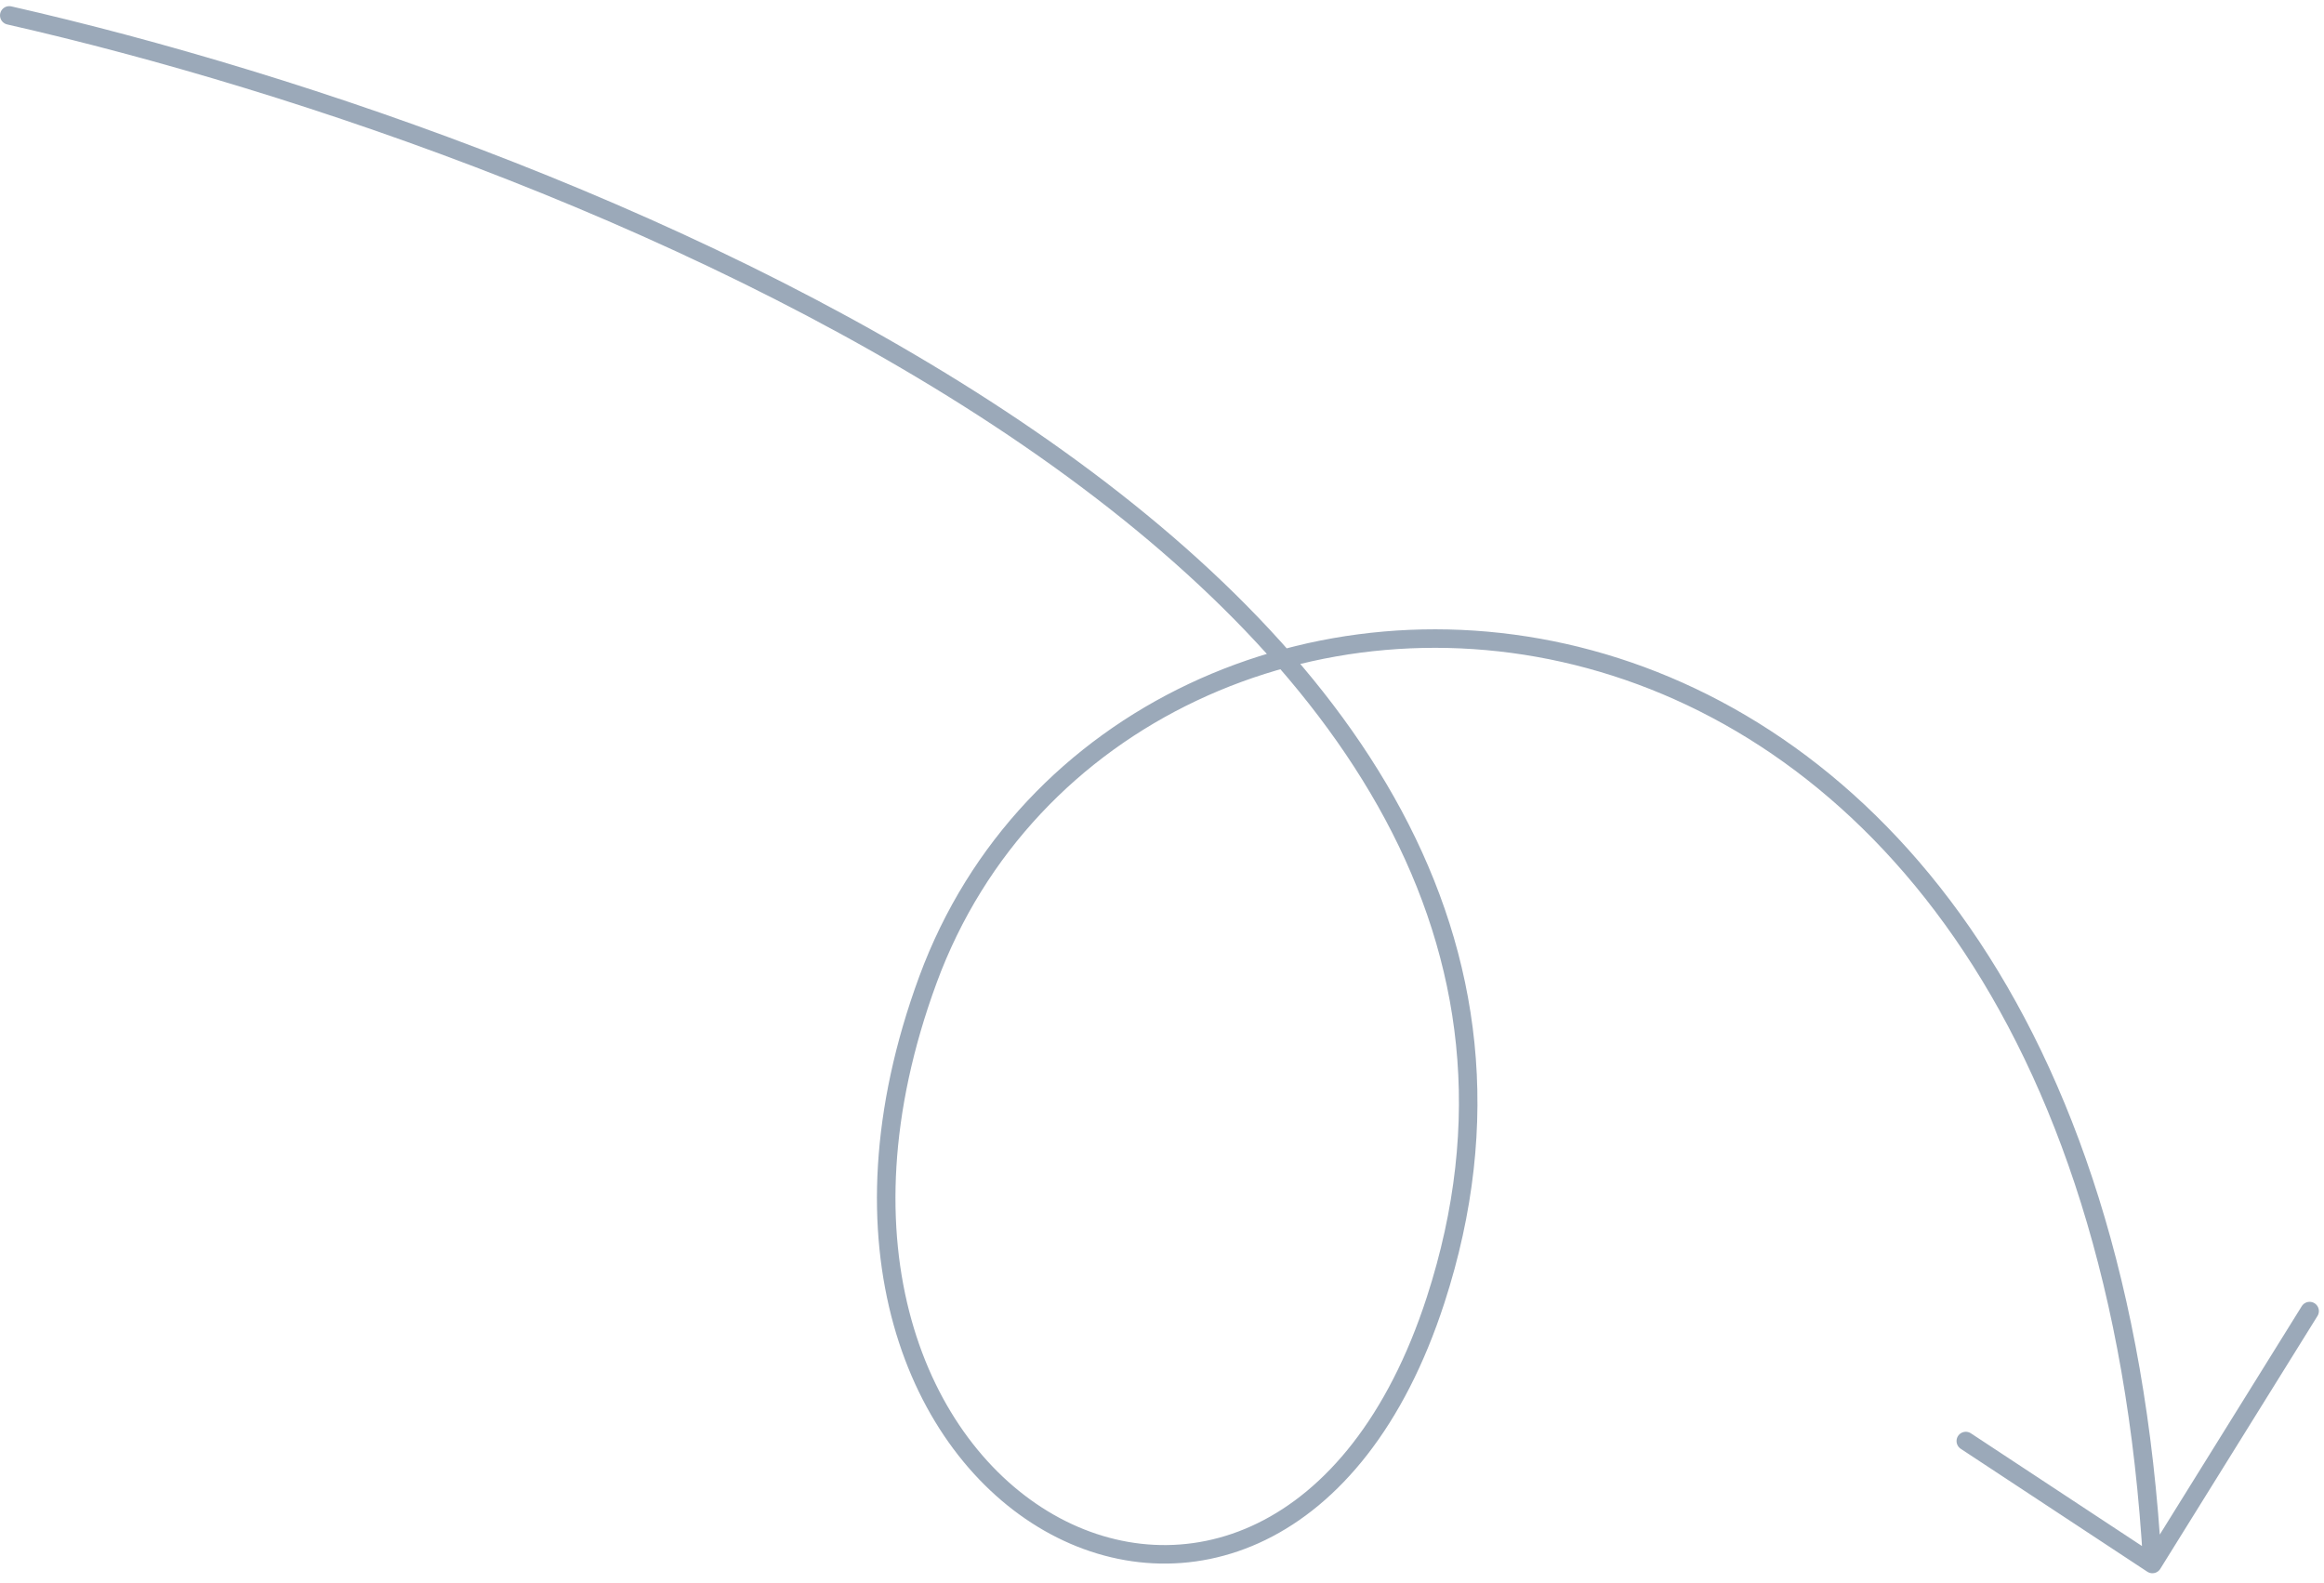 <svg width="251" height="171" viewBox="0 0 251 171" fill="none" xmlns="http://www.w3.org/2000/svg">
<path d="M1 1.664C64.094 16.01 180.252 62.814 155.048 140.426C137.841 193.416 79.148 163.06 100.221 105.816C121.294 48.571 225.716 49.759 232.466 168.927M232.466 168.927L212.313 155.648M232.466 168.927L249.447 141.612" stroke="#052850" stroke-opacity="0.4" stroke-width="2" stroke-linecap="round"/>
</svg>
